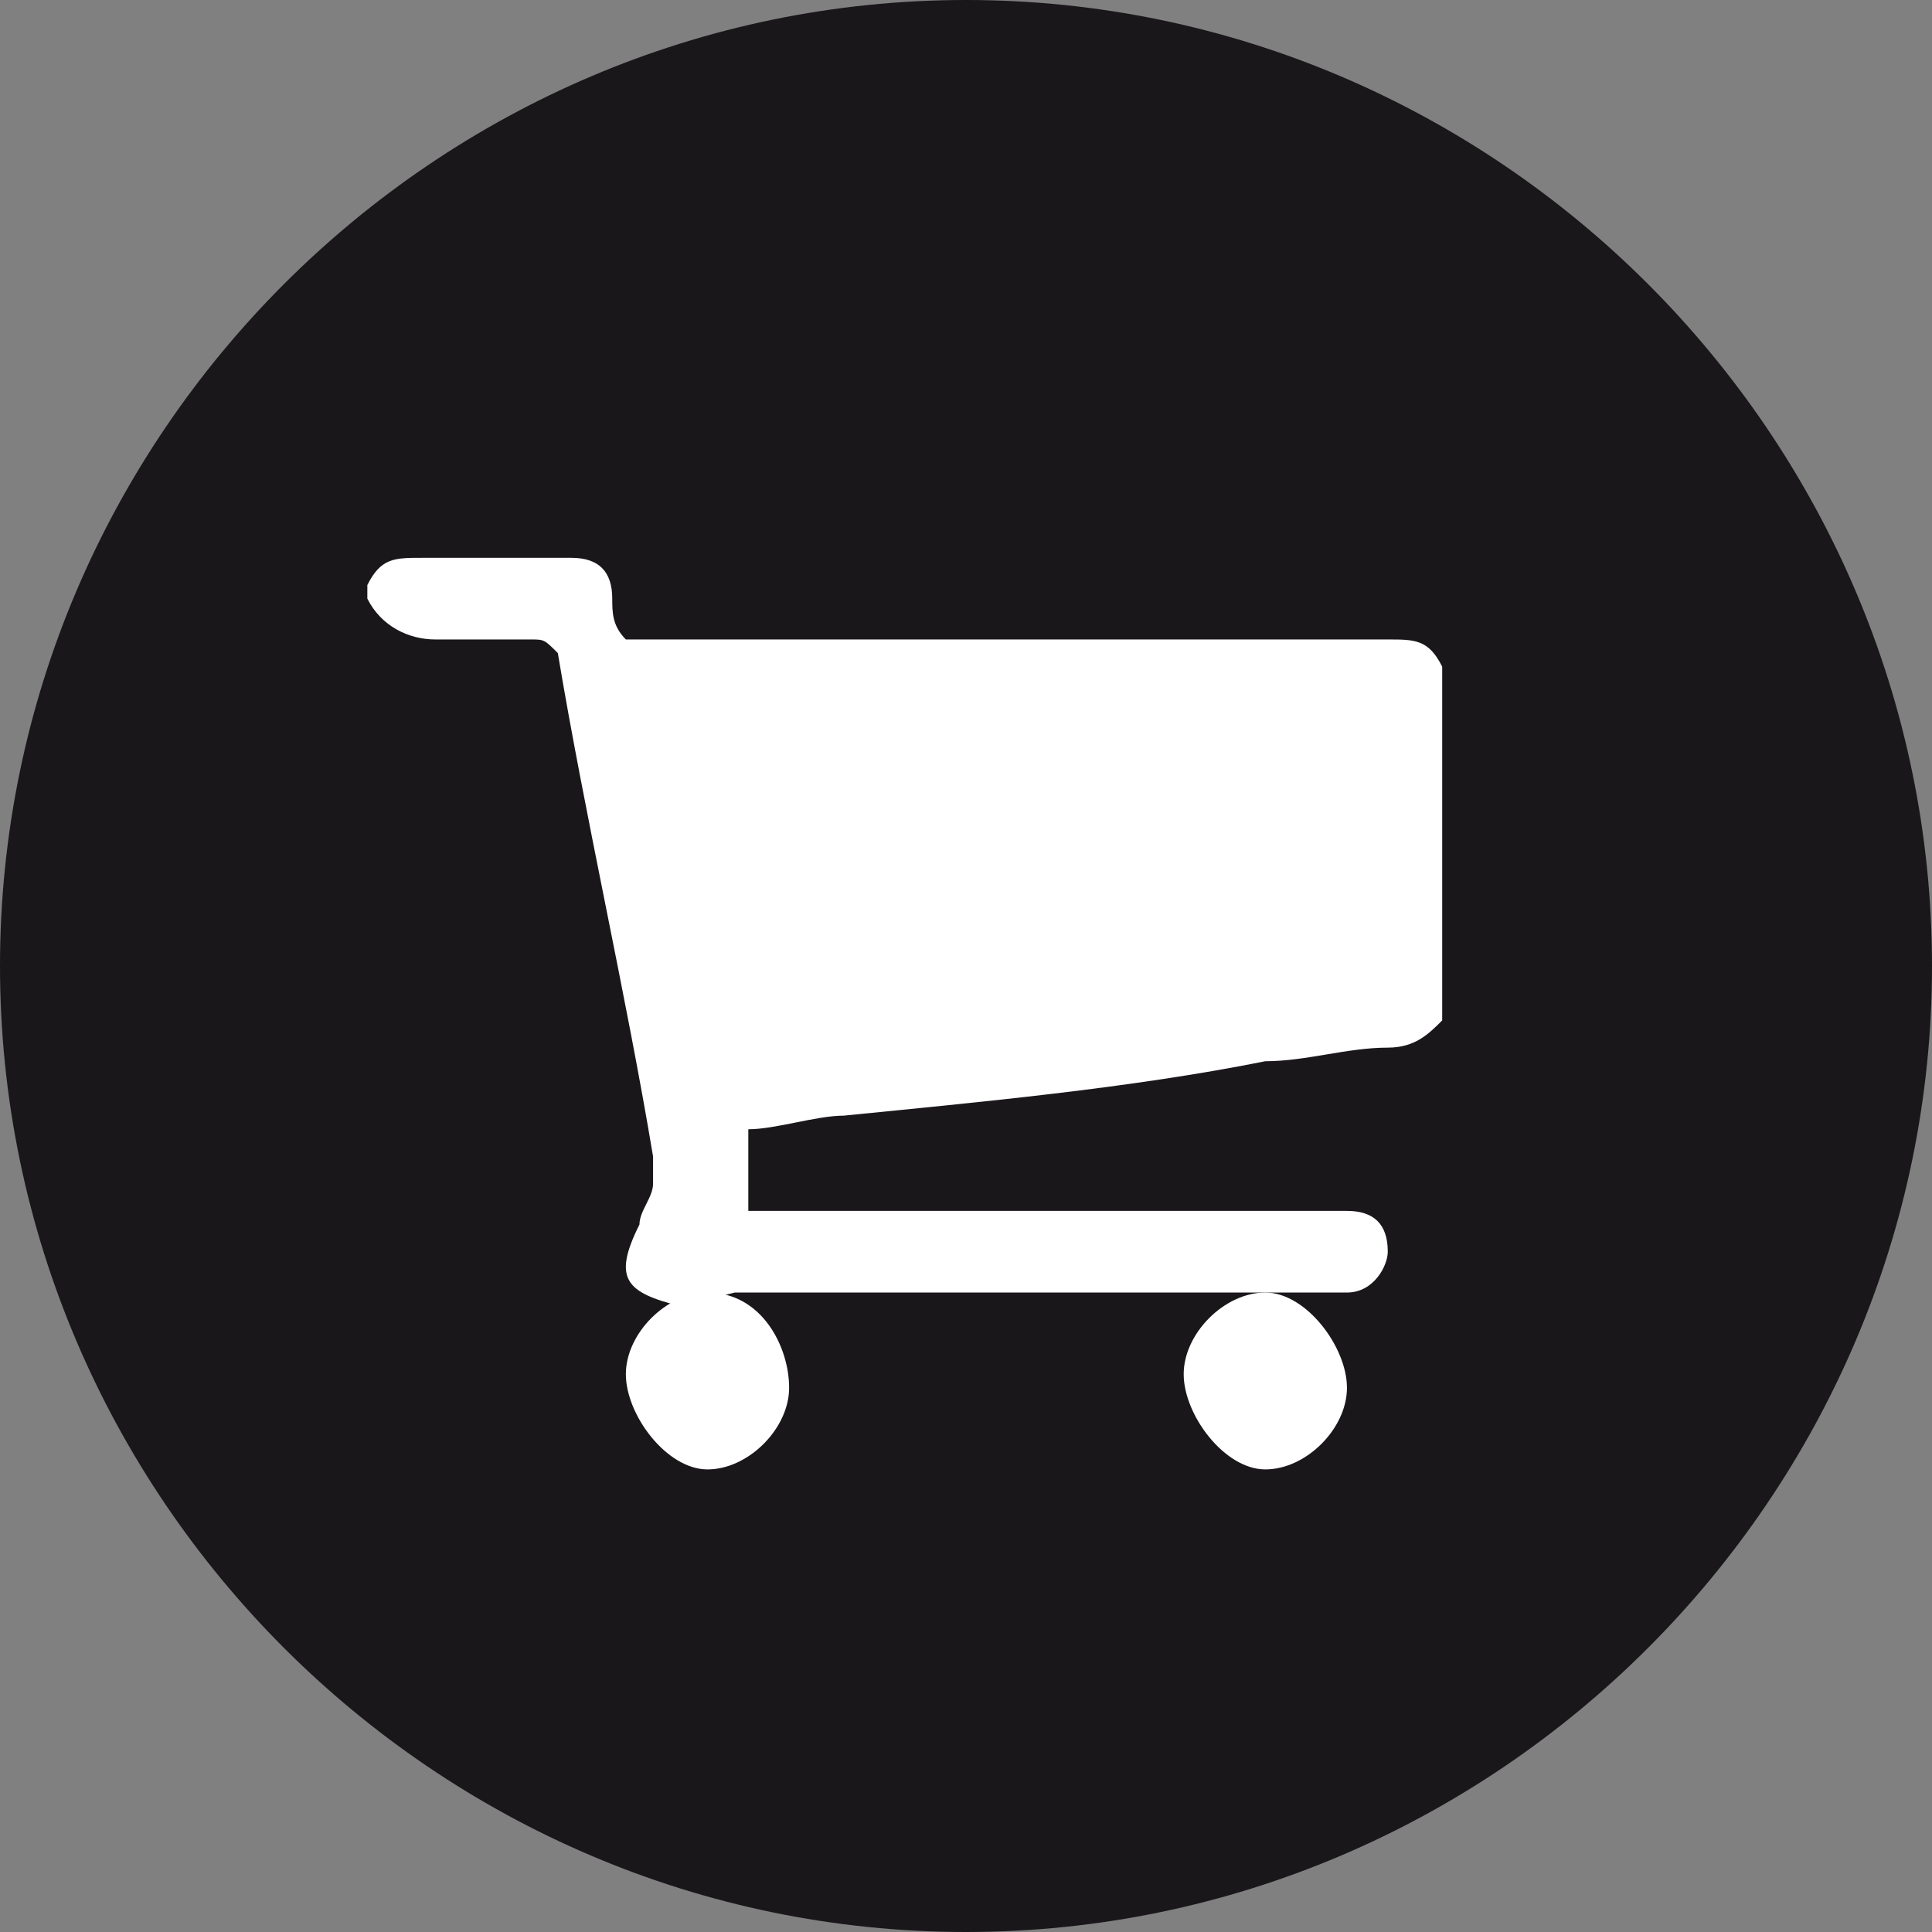 <?xml version="1.0" encoding="utf-8"?>
<!-- Generator: Adobe Illustrator 27.5.0, SVG Export Plug-In . SVG Version: 6.00 Build 0)  -->
<svg version="1.1" id="Ebene_1" xmlns="http://www.w3.org/2000/svg" xmlns:xlink="http://www.w3.org/1999/xlink" x="0px" y="0px"
	 viewBox="0 0 14.2 14.2" style="enable-background:new 0 0 14.2 14.2;" xml:space="preserve">
<rect x="0" y="0" width="14.2" height="14.2" fill="#808080" stroke="none"/>
<style type="text/css">
	.st0{clip-path:url(#SVGID_00000006671572421364842190000011151230317350295207_);fill:#1A171B;}
	.st1{clip-path:url(#SVGID_00000006671572421364842190000011151230317350295207_);fill:#FFFFFF;}
</style>
<g>
	<defs>
		<rect id="SVGID_1_" x="0" y="0" width="14.2" height="14.2"/>
	</defs>
	<clipPath id="SVGID_00000050652965248156757460000001048098390584631446_">
		<use xlink:href="#SVGID_1_"  style="overflow:visible;"/>
	</clipPath>
	<path style="clip-path:url(#SVGID_00000050652965248156757460000001048098390584631446_);fill:#1A171B;" d="M7.1,14.2
		c3.9,0,7.1-3.2,7.1-7.1C14.2,3.2,11,0,7.1,0S0,3.2,0,7.1C0,11,3.2,14.2,7.1,14.2"/>
	<path style="clip-path:url(#SVGID_00000050652965248156757460000001048098390584631446_);fill:#FFFFFF;" d="M2.7,4.4V4.3
		c0.1-0.2,0.2-0.2,0.4-0.2c0.4,0,0.8,0,1.1,0c0.2,0,0.3,0.1,0.3,0.3c0,0.1,0,0.2,0.1,0.3h0.2c1.8,0,3.6,0,5.4,0c0.2,0,0.3,0,0.4,0.2
		v2.6c-0.1,0.1-0.2,0.2-0.4,0.2c-0.3,0-0.6,0.1-0.9,0.1C8.3,8,7.2,8.1,6.2,8.2c-0.2,0-0.5,0.1-0.7,0.1c0,0.2,0,0.4,0,0.6h0.2
		c1.3,0,2.7,0,4,0c0.1,0,0.1,0,0.2,0c0.2,0,0.3,0.1,0.3,0.3c0,0.1-0.1,0.3-0.3,0.3c-0.1,0-0.1,0-0.2,0l-0.4,0H5.4L5,9.6
		C4.6,9.5,4.5,9.4,4.7,9c0-0.1,0.1-0.2,0.1-0.3c0-0.1,0-0.1,0-0.2C4.6,7.3,4.3,6,4.1,4.8C4,4.7,4,4.7,3.9,4.7c-0.2,0-0.5,0-0.7,0
		C3,4.7,2.8,4.6,2.7,4.4"/>
	<path style="clip-path:url(#SVGID_00000050652965248156757460000001048098390584631446_);fill:#FFFFFF;" d="M5.2,10.8
		c0.3,0,0.6-0.3,0.6-0.6S5.6,9.5,5.2,9.5c-0.3,0-0.6,0.3-0.6,0.6S4.9,10.8,5.2,10.8"/>
	<path style="clip-path:url(#SVGID_00000050652965248156757460000001048098390584631446_);fill:#FFFFFF;" d="M9.3,10.8
		c0.3,0,0.6-0.3,0.6-0.6S9.6,9.5,9.3,9.5c-0.3,0-0.6,0.3-0.6,0.6S9,10.8,9.3,10.8"/>
</g>
</svg>
